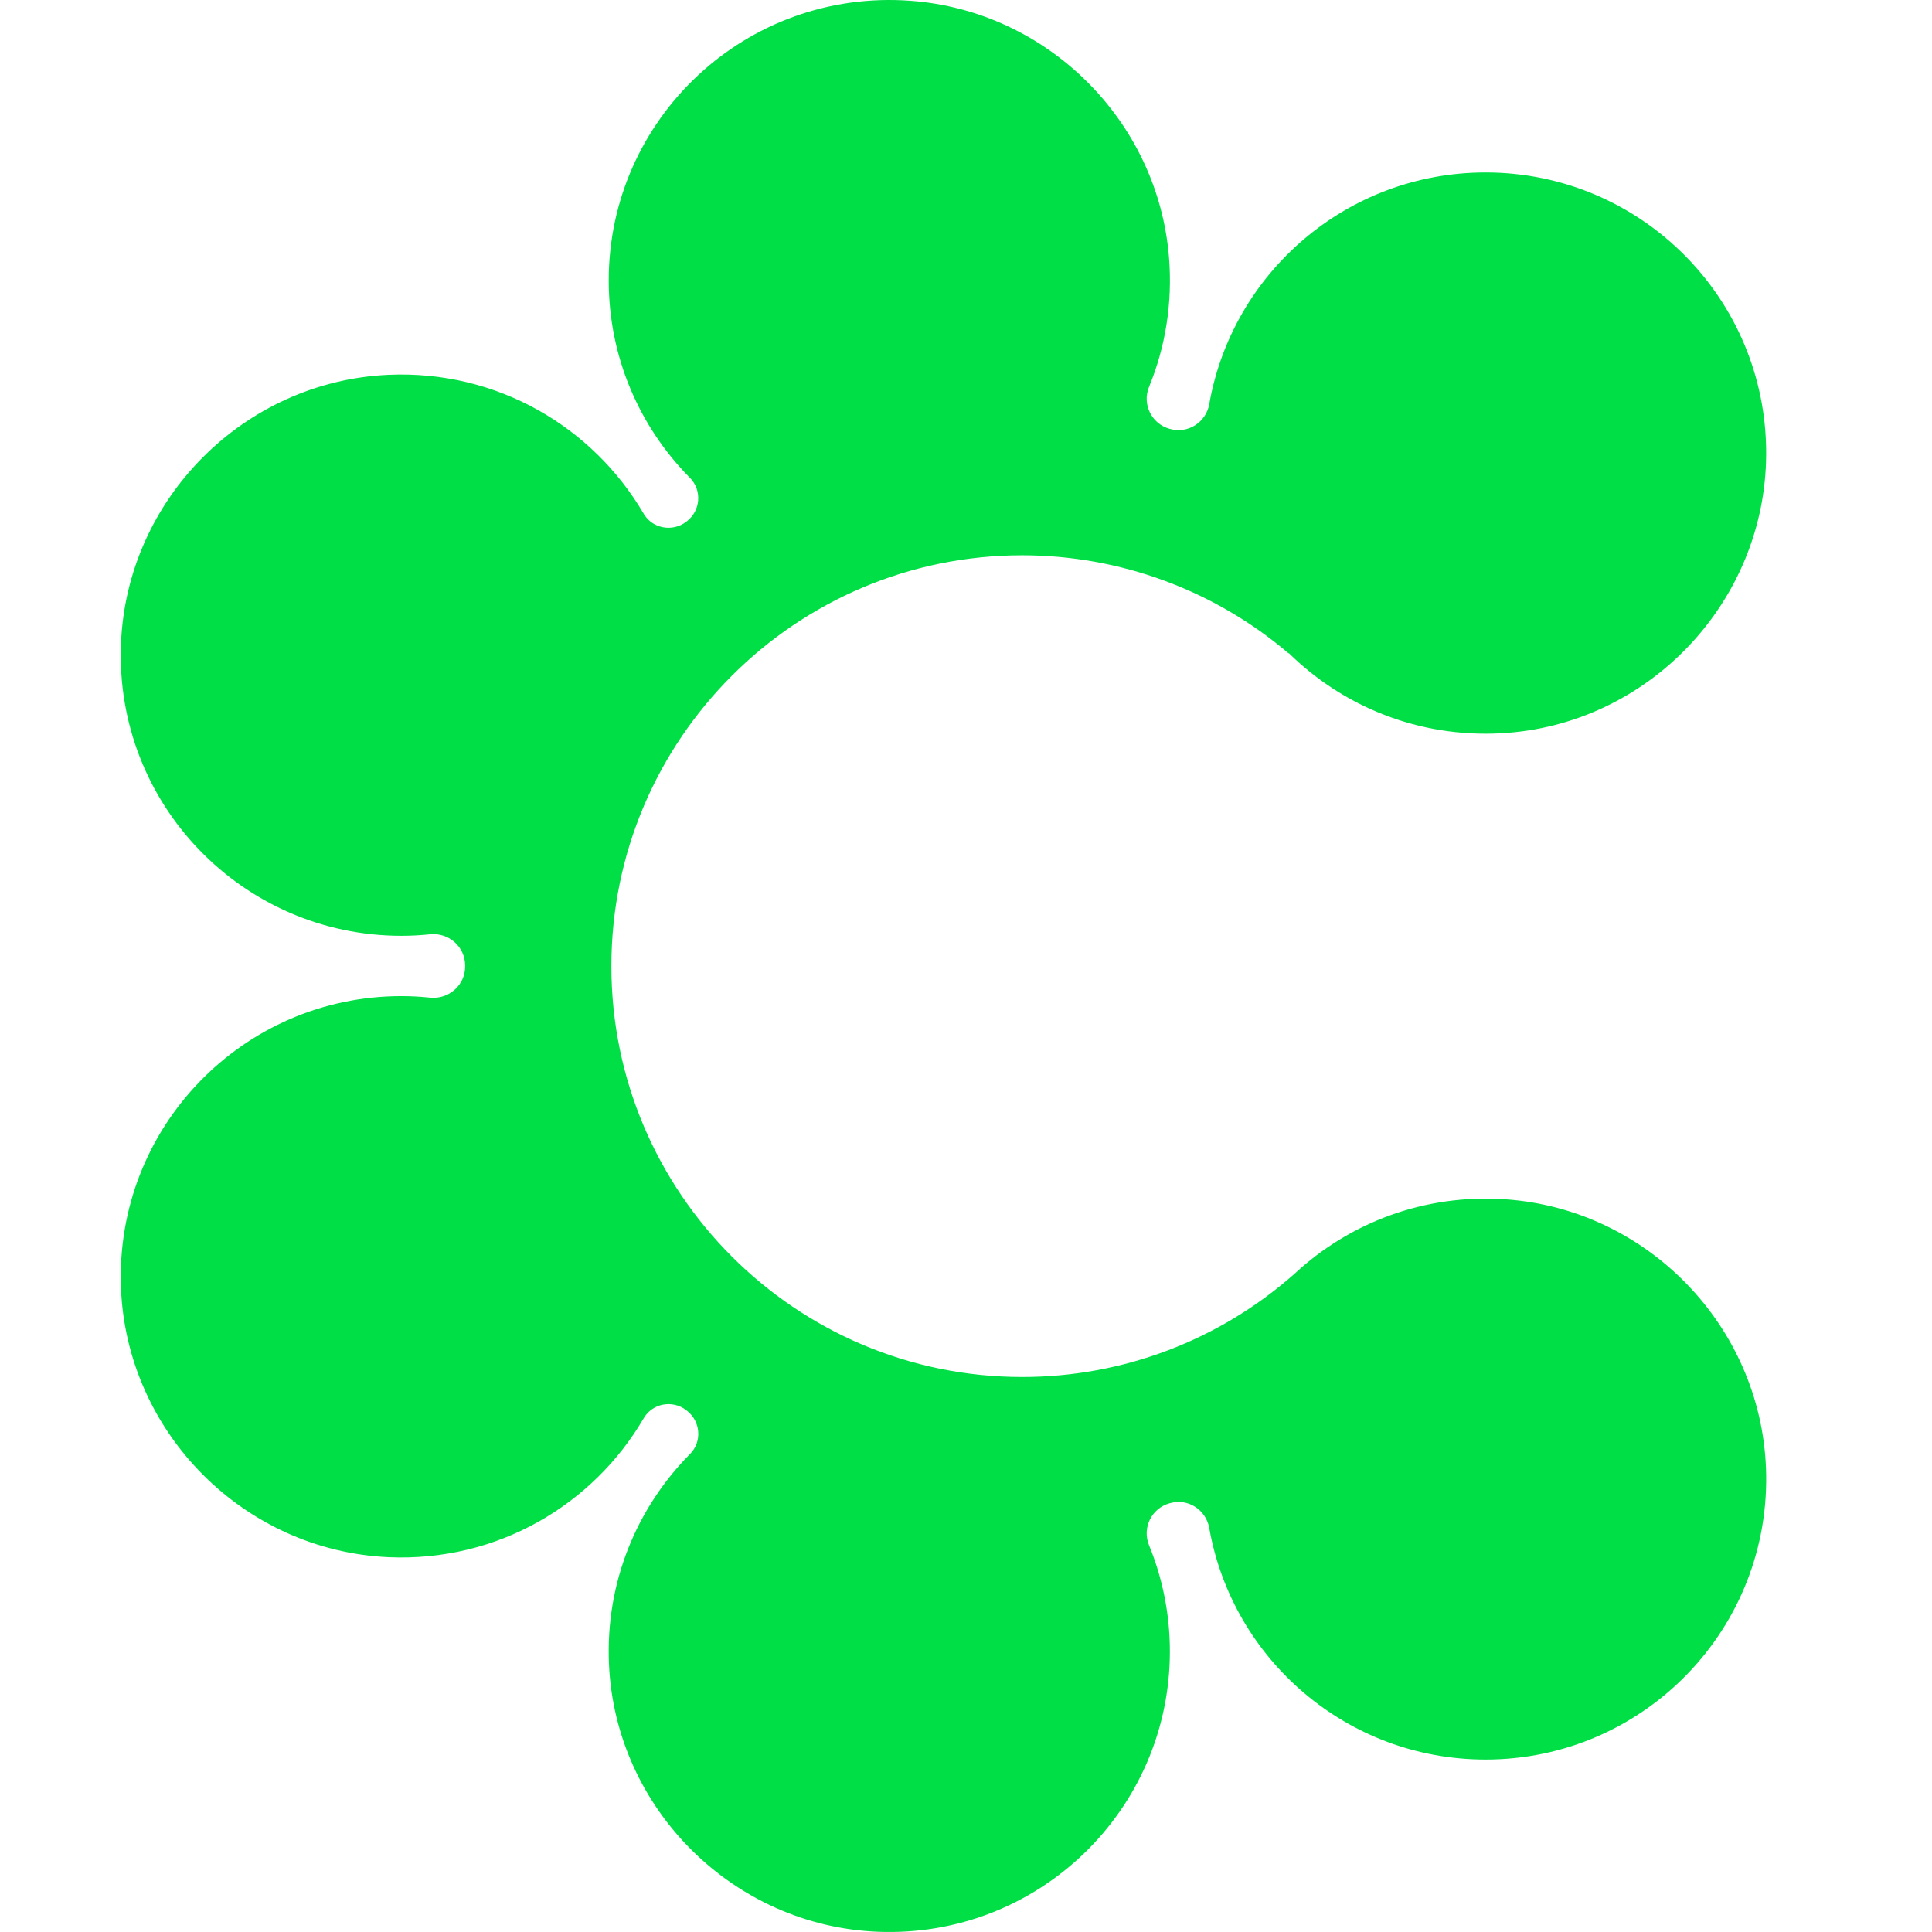 <svg width="256" height="256" viewBox="0 0 256 256" fill="none" xmlns="http://www.w3.org/2000/svg">
<path d="M234.002 194.504C234.825 215.713 217.869 233.151 196.847 233.151C178.528 233.151 163.311 219.908 160.233 202.482C159.81 200.062 157.436 198.51 155.074 199.168C155.039 199.168 155.015 199.18 154.98 199.192C152.583 199.85 151.314 202.447 152.254 204.75C154.028 209.086 155.015 213.833 155.015 218.815C155.015 239.849 137.554 256.805 116.345 255.97C97.179 255.218 81.551 239.684 80.693 220.531C80.2 209.65 84.407 199.756 91.433 192.659C93.067 191.014 92.832 188.299 90.987 186.901C90.963 186.877 90.94 186.866 90.916 186.842C89.083 185.456 86.439 185.949 85.288 187.935C78.578 199.415 65.888 206.971 51.493 206.336C32.328 205.478 16.782 189.85 16.03 170.673C15.196 149.452 32.152 131.991 53.185 131.991C54.466 131.991 55.735 132.061 56.981 132.191C59.46 132.449 61.646 130.545 61.634 128.043V127.996V127.949C61.634 125.446 59.46 123.542 56.981 123.801C55.735 123.93 54.466 124 53.185 124C32.14 123.989 15.184 106.527 16.03 85.306C16.782 66.164 32.293 50.548 51.435 49.667C65.864 49.009 78.567 56.576 85.288 68.068C86.439 70.042 89.095 70.524 90.916 69.149L90.987 69.09C92.832 67.692 93.055 64.978 91.422 63.321C84.771 56.599 80.658 47.375 80.658 37.164C80.658 15.719 98.848 -1.495 120.645 0.103C138.764 1.431 153.429 15.978 154.898 34.086C155.391 40.208 154.404 46.036 152.254 51.265C151.314 53.556 152.583 56.165 154.98 56.823L155.074 56.846C157.436 57.492 159.81 55.953 160.233 53.544C163.3 36.106 178.528 22.852 196.847 22.852C217.411 22.852 234.085 39.549 234.026 60.136C233.979 79.701 218.445 96.105 198.915 97.162C187.94 97.761 177.941 93.59 170.773 86.54L170.749 86.575C160.926 78.197 148.388 73.579 135.451 73.579C105.428 73.579 81.011 97.996 81.011 128.019C81.011 158.042 105.428 182.459 135.451 182.459C148.811 182.459 161.619 177.583 171.584 168.735C178.799 162.049 188.669 158.183 199.432 158.911C218.245 160.18 233.274 175.691 234.002 194.539V194.504Z" fill="#00E046"/>
</svg>
